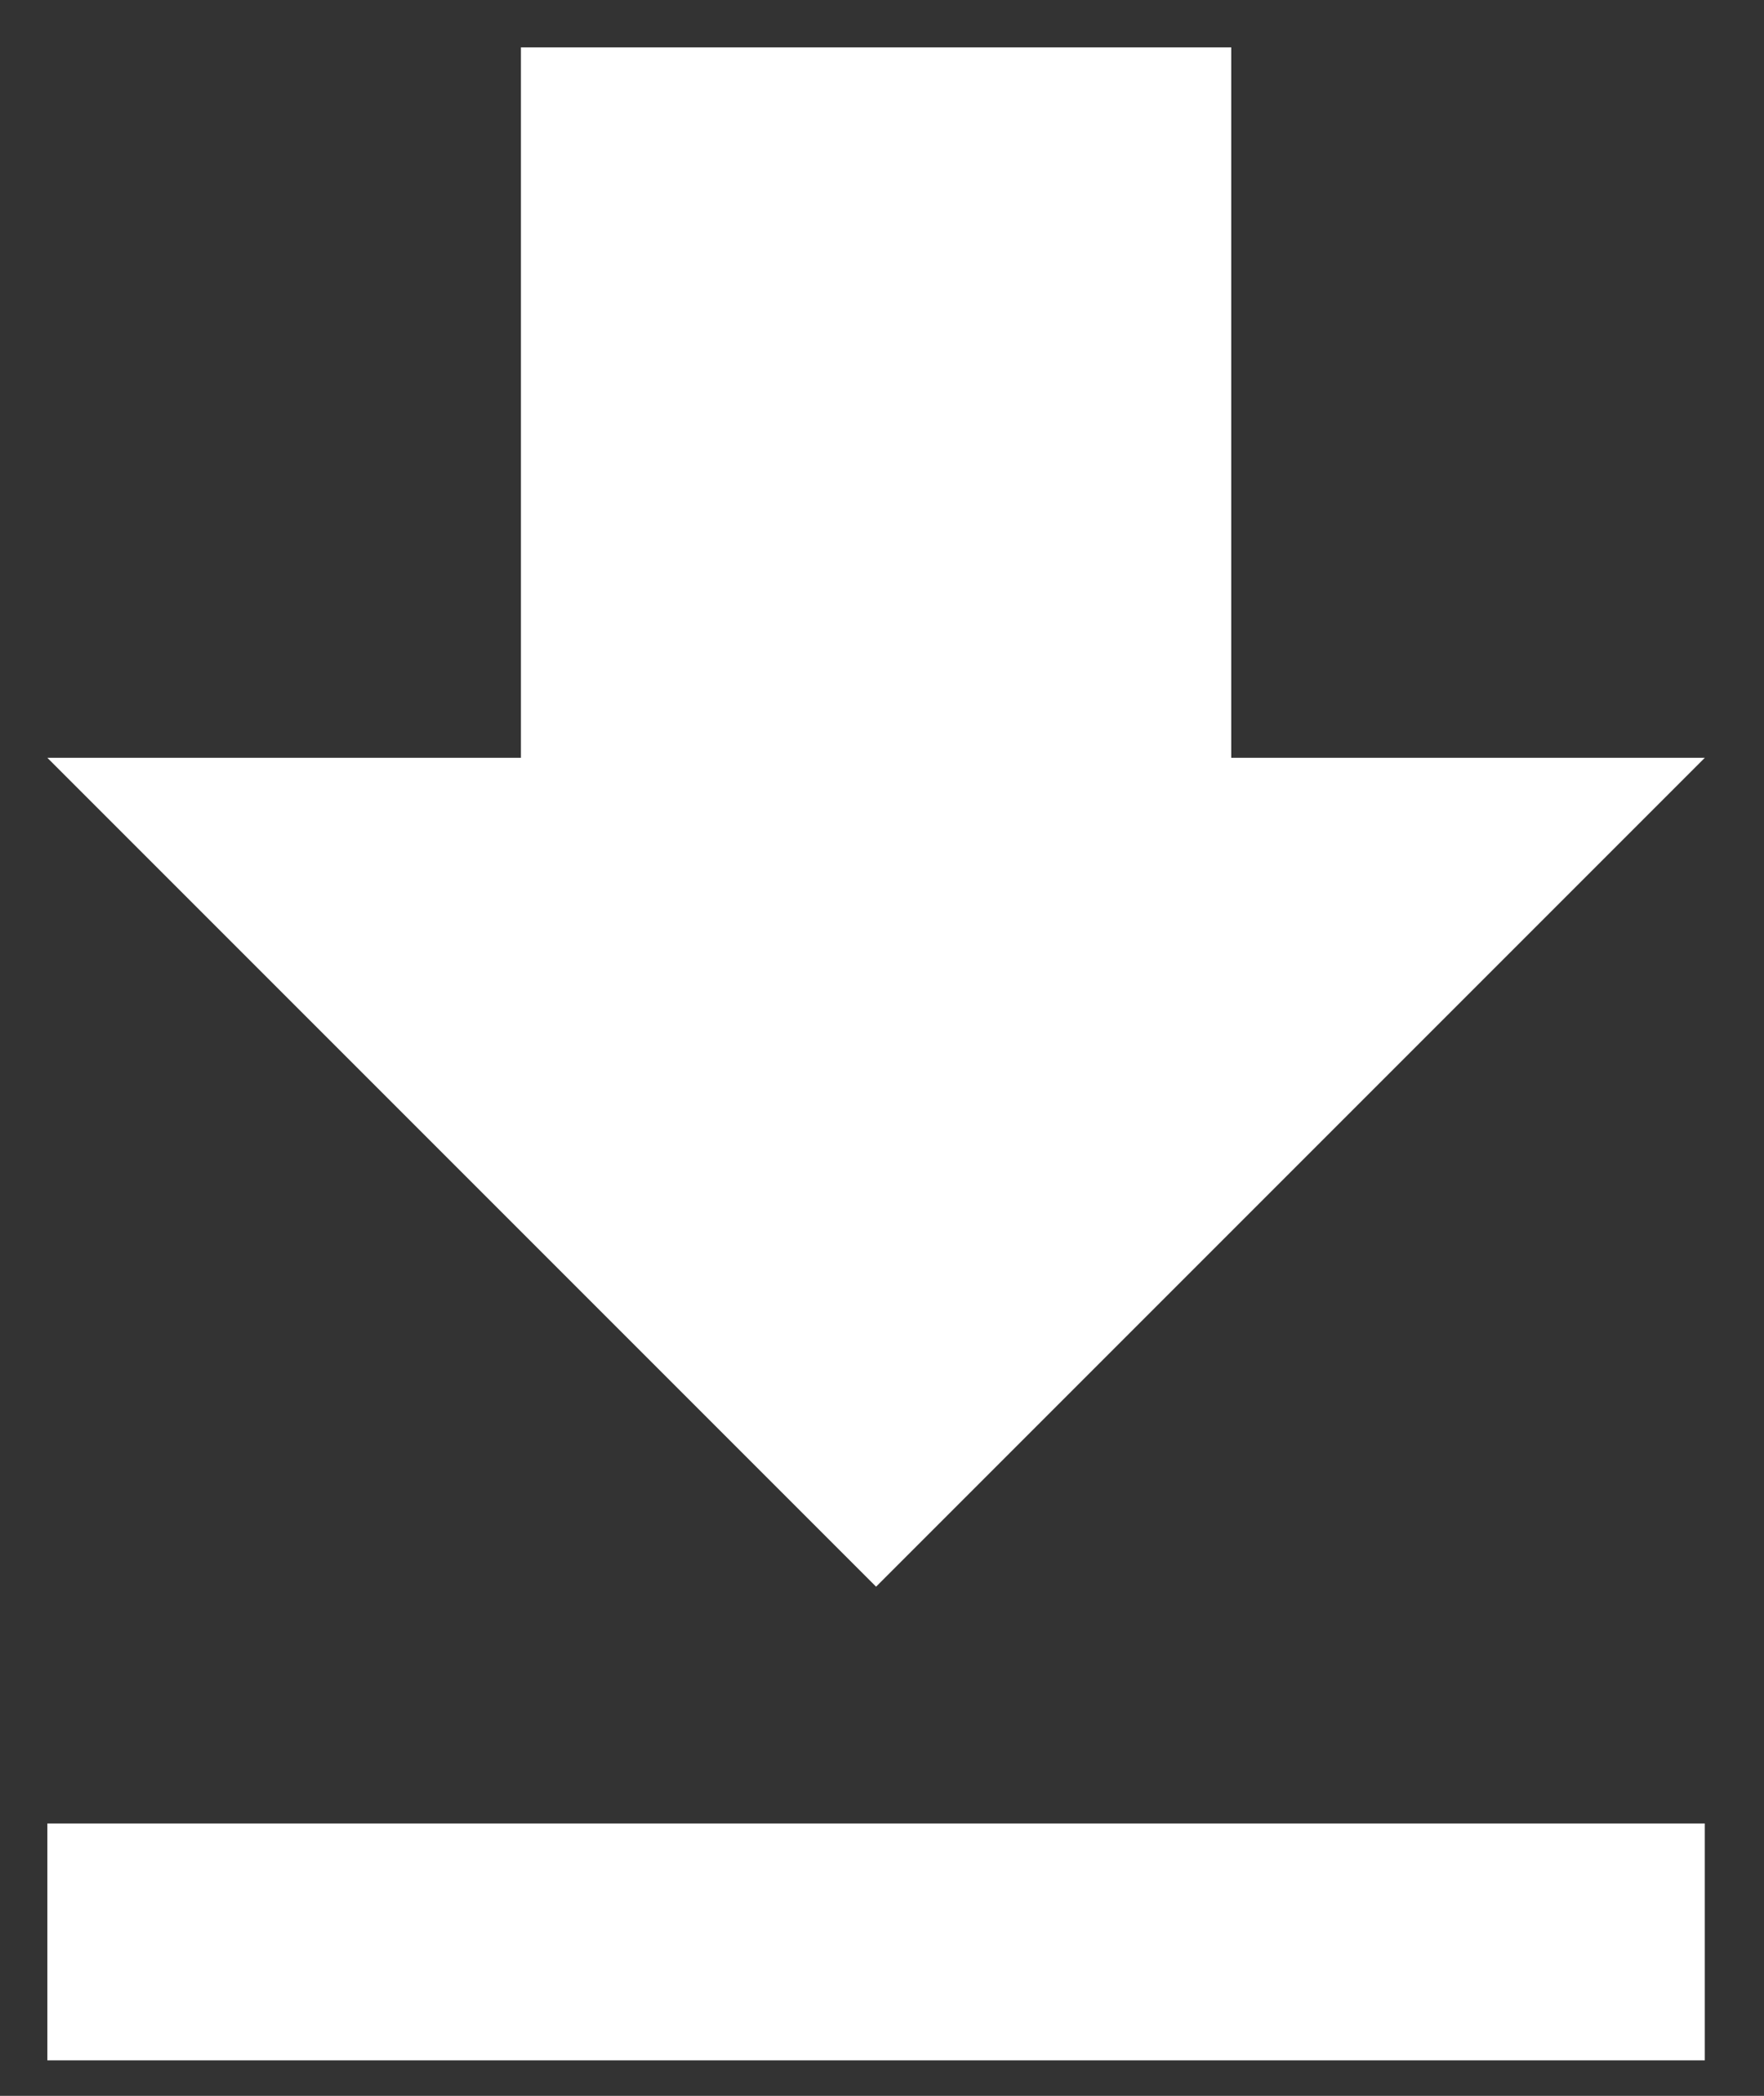 <?xml version="1.0" encoding="utf-8"?>
<!-- Generator: Adobe Illustrator 24.3.0, SVG Export Plug-In . SVG Version: 6.00 Build 0)  -->
<svg version="1.1" id="Calque_1" xmlns="http://www.w3.org/2000/svg" xmlns:xlink="http://www.w3.org/1999/xlink" x="0px" y="0px"
	 viewBox="0 0 14.9 17.7" style="enable-background:new 0 0 14.9 17.7;" xml:space="preserve">
<rect x="0" y="0" width="14.9" height="17.7" fill="#333333" stroke="none"/>
<style type="text/css">
	.st0{fill:#FFFFFF;}
</style>
<g>
	<path class="st0" d="M0.4,17.4h14v-2h-14V17.4z M14.4,6.4h-4v-6h-6v6h-4l7,7L14.4,6.4z"/>
</g>
</svg>
